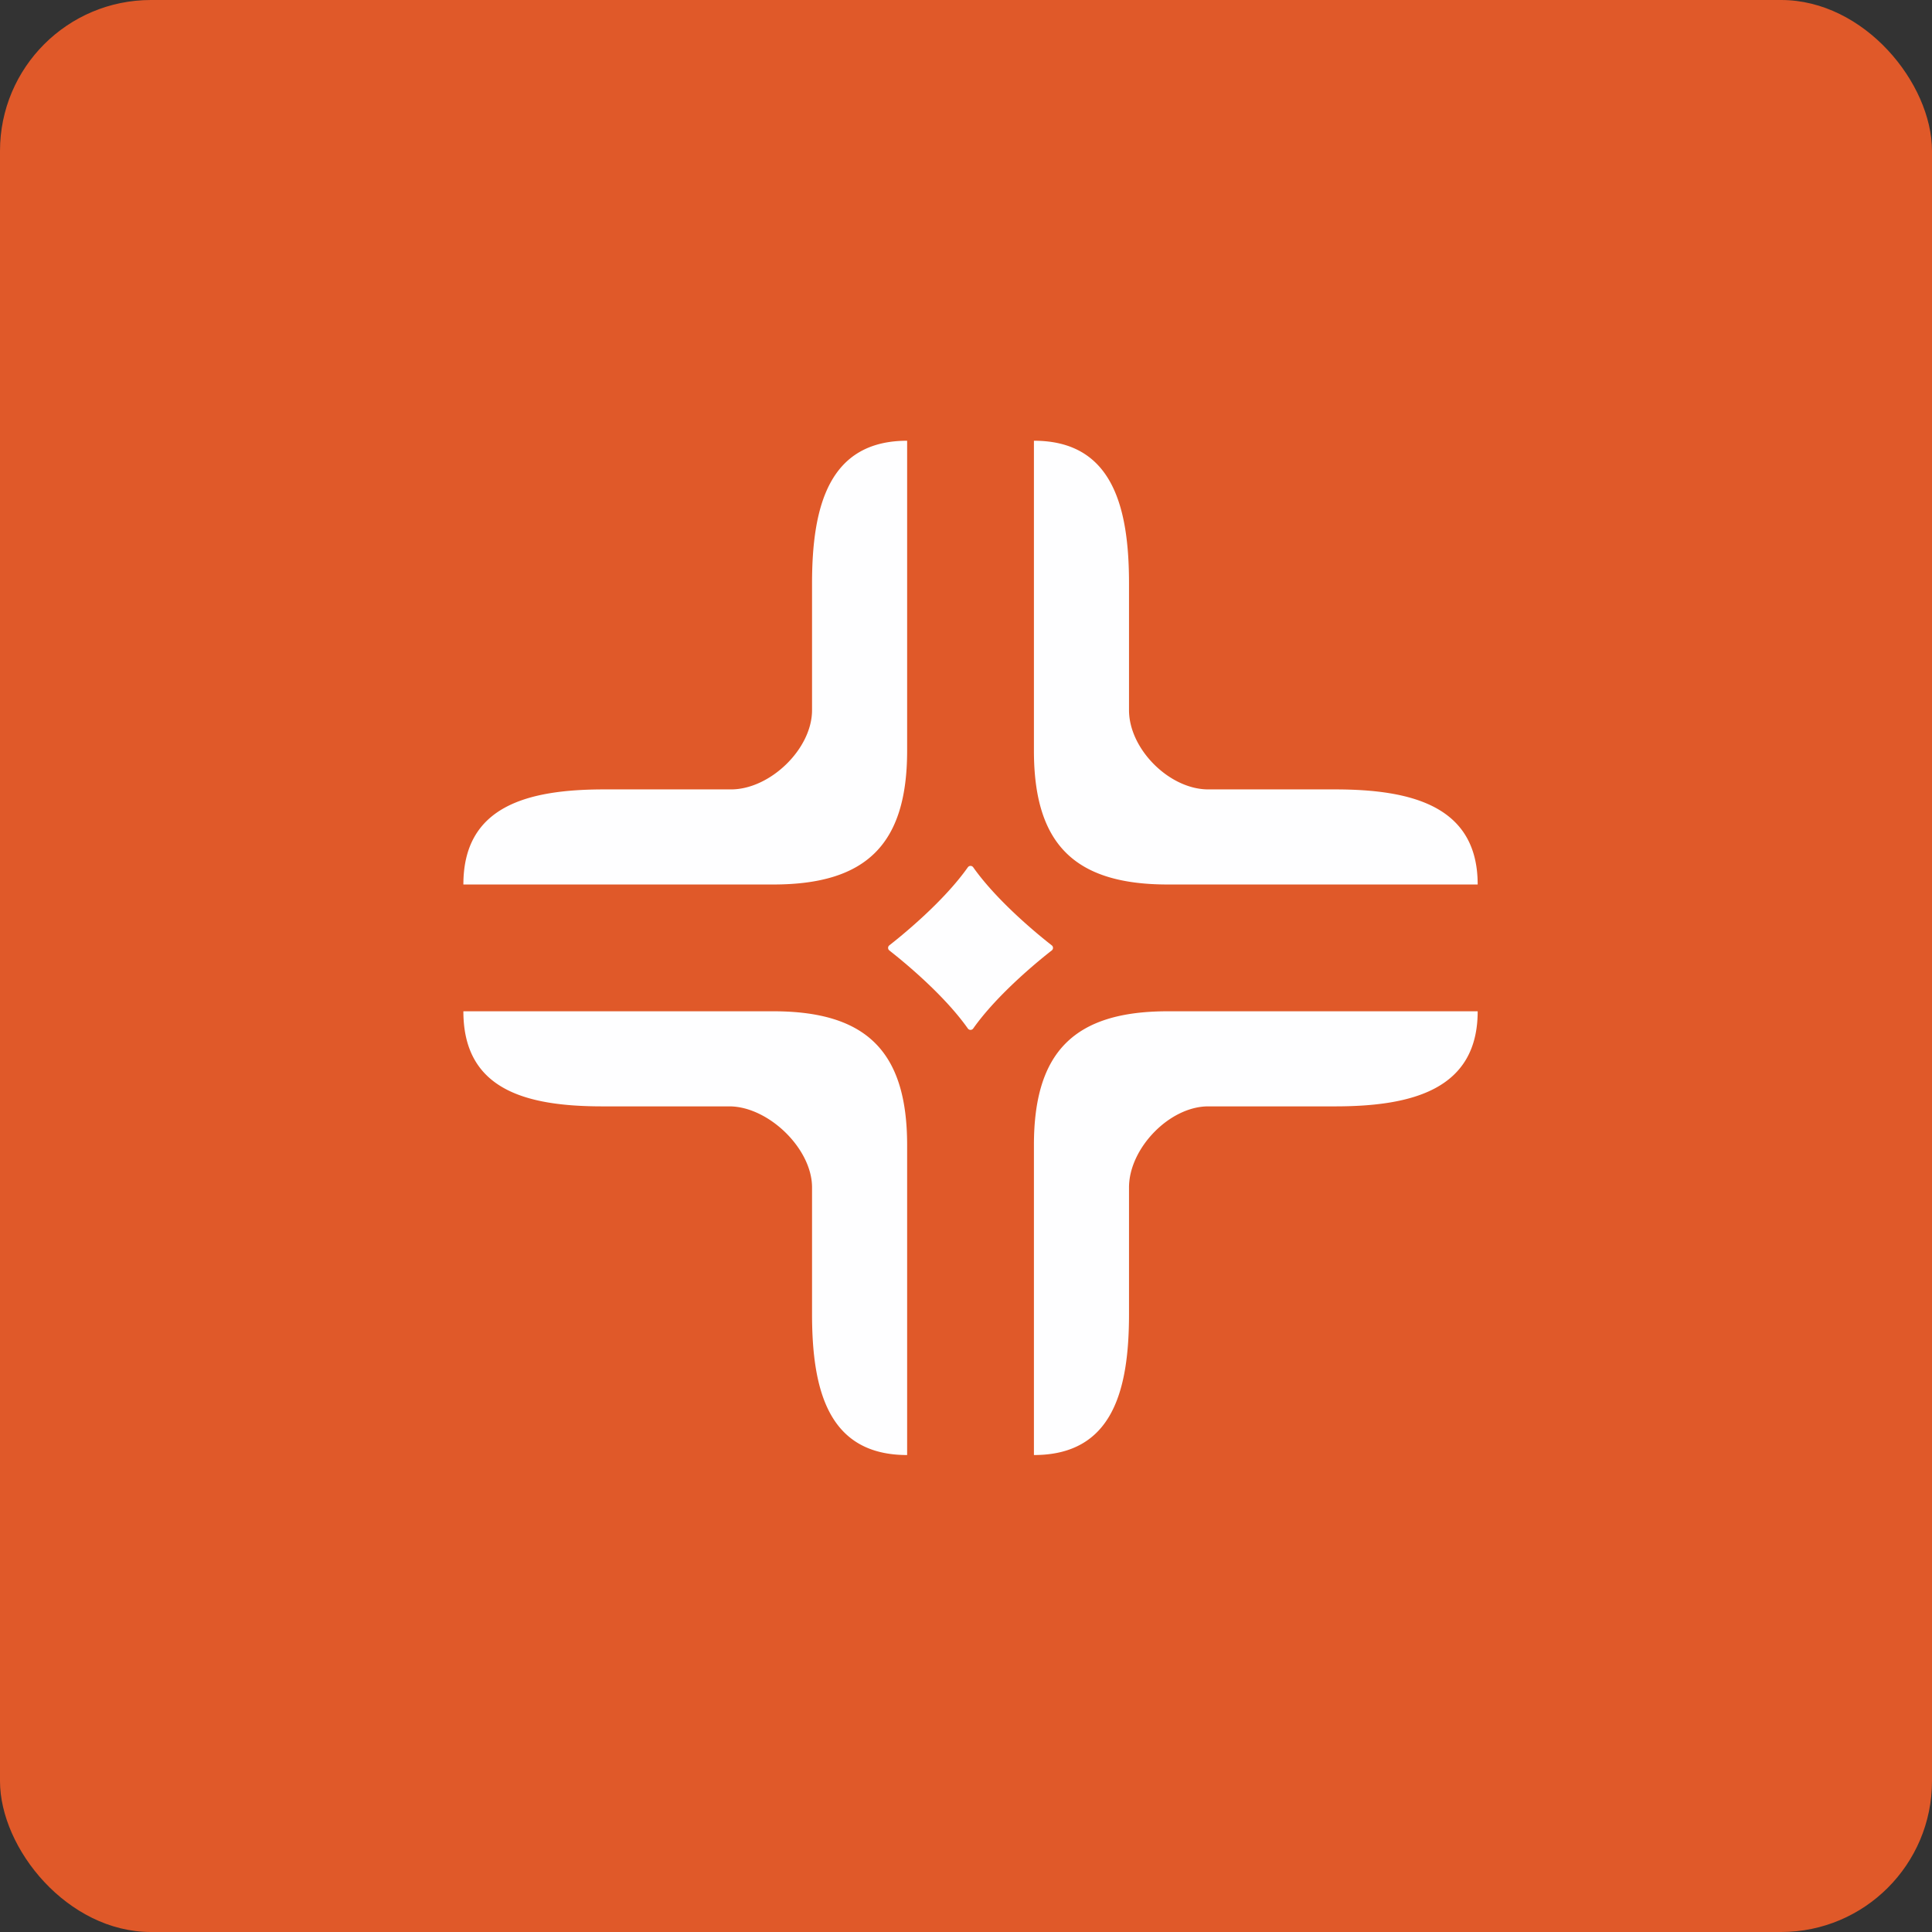 <!-- by FastBull --><svg xmlns="http://www.w3.org/2000/svg" width="64" height="64" viewBox="0 0 64 64"><rect x="0" y="0" width="64" height="64" fill="#333333" stroke="none"/><rect x="0" y="0" width="64" height="64" rx="5" ry="5" fill="#E05929" /><path fill="#e25828" d="" /><path d="M 30.05,14.6 C 27.472,14.6 26.9,16.747 26.9,19.325 L 26.9,23.525 C 26.9,24.813 25.506,26.15 24.216,26.15 L 20.016,26.15 C 17.439,26.15 15.35,26.722 15.35,29.3 L 25.617,29.3 C 28.709,29.3 30.05,27.959 30.05,24.867 L 30.05,14.6 Z M 15.35,33.5 C 15.35,36.078 17.381,36.65 19.958,36.65 L 24.159,36.65 C 25.447,36.65 26.9,38.044 26.9,39.334 L 26.9,43.534 C 26.9,46.111 27.472,48.2 30.05,48.2 L 30.05,37.933 C 30.05,34.841 28.709,33.5 25.617,33.5 L 15.35,33.5 Z M 48.95,29.3 C 48.95,26.722 46.803,26.15 44.225,26.15 L 40.025,26.15 C 38.737,26.15 37.4,24.813 37.4,23.525 L 37.4,19.325 C 37.4,16.747 36.828,14.6 34.25,14.6 L 34.25,24.867 C 34.25,27.959 35.591,29.3 38.683,29.3 L 48.95,29.3 Z M 34.25,48.2 C 36.828,48.2 37.4,46.111 37.4,43.534 L 37.4,39.334 C 37.4,38.044 38.737,36.65 40.025,36.65 L 44.225,36.65 C 46.803,36.65 48.95,36.078 48.95,33.5 L 38.683,33.5 C 35.591,33.5 34.25,34.841 34.25,37.933 L 34.25,48.2 Z M 29.46,31.484 A 0.107,0.107 0 0,1 29.46,31.316 C 29.859,31.004 31.247,29.882 32.061,28.73 A 0.109,0.109 0 0,1 32.239,28.73 C 33.053,29.882 34.441,31.004 34.84,31.315 A 0.107,0.107 0 0,1 34.84,31.485 C 34.441,31.796 33.053,32.918 32.239,34.07 A 0.109,0.109 0 0,1 32.061,34.07 C 31.247,32.918 29.859,31.796 29.46,31.485 Z" fill="#fefeff" /></svg>